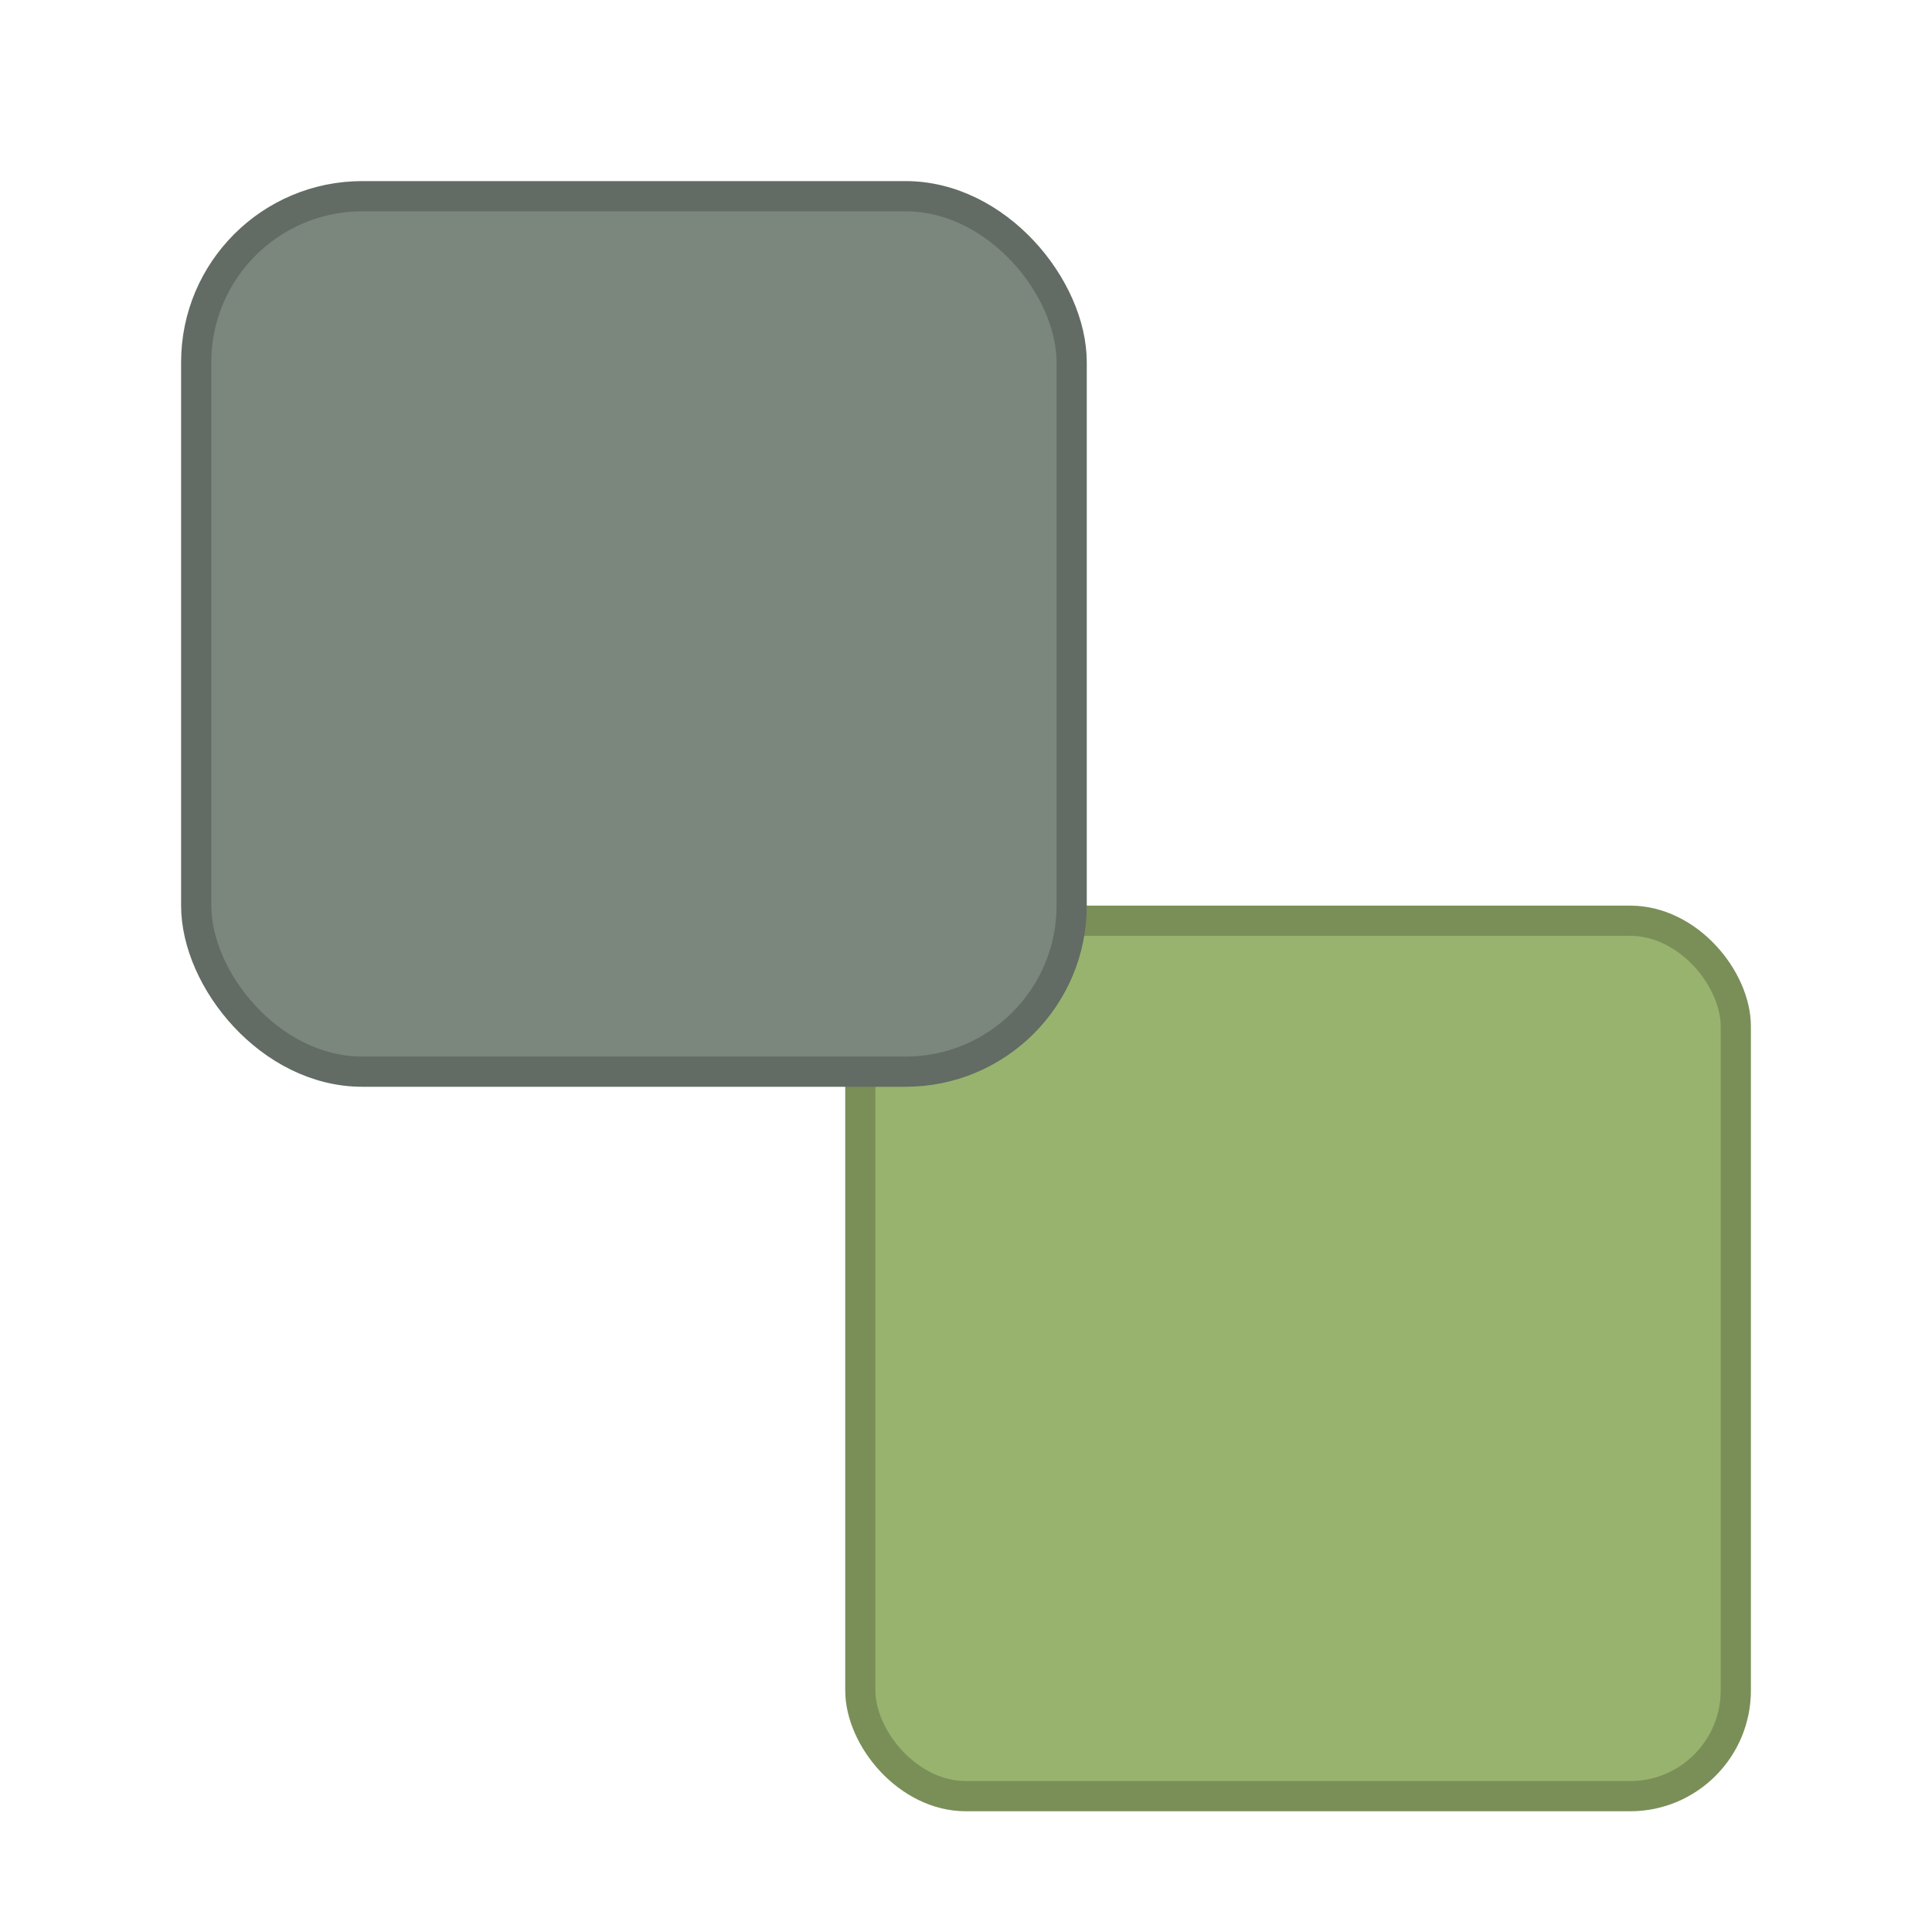 <svg width="32" height="32" viewBox="0 0 32 32" fill="none" xmlns="http://www.w3.org/2000/svg">
<rect x="14.25" y="15.25" width="14.5" height="14.5" rx="1.75" fill="#98B36E"/>
<rect x="14.25" y="15.25" width="14.5" height="14.5" rx="1.75" stroke="#98B36E" stroke-width="0.5"/>
<rect x="14.25" y="15.25" width="14.5" height="14.5" rx="1.75" stroke="black" stroke-opacity="0.2" stroke-width="0.5"/>
<rect x="3.25" y="3.25" width="14.5" height="14.5" rx="2.75" fill="#7B867D"/>
<rect x="3.25" y="3.25" width="14.5" height="14.5" rx="2.75" stroke="#7B867D" stroke-width="0.5"/>
<rect x="3.25" y="3.25" width="14.5" height="14.5" rx="2.75" stroke="black" stroke-opacity="0.2" stroke-width="0.5"/>
</svg>

